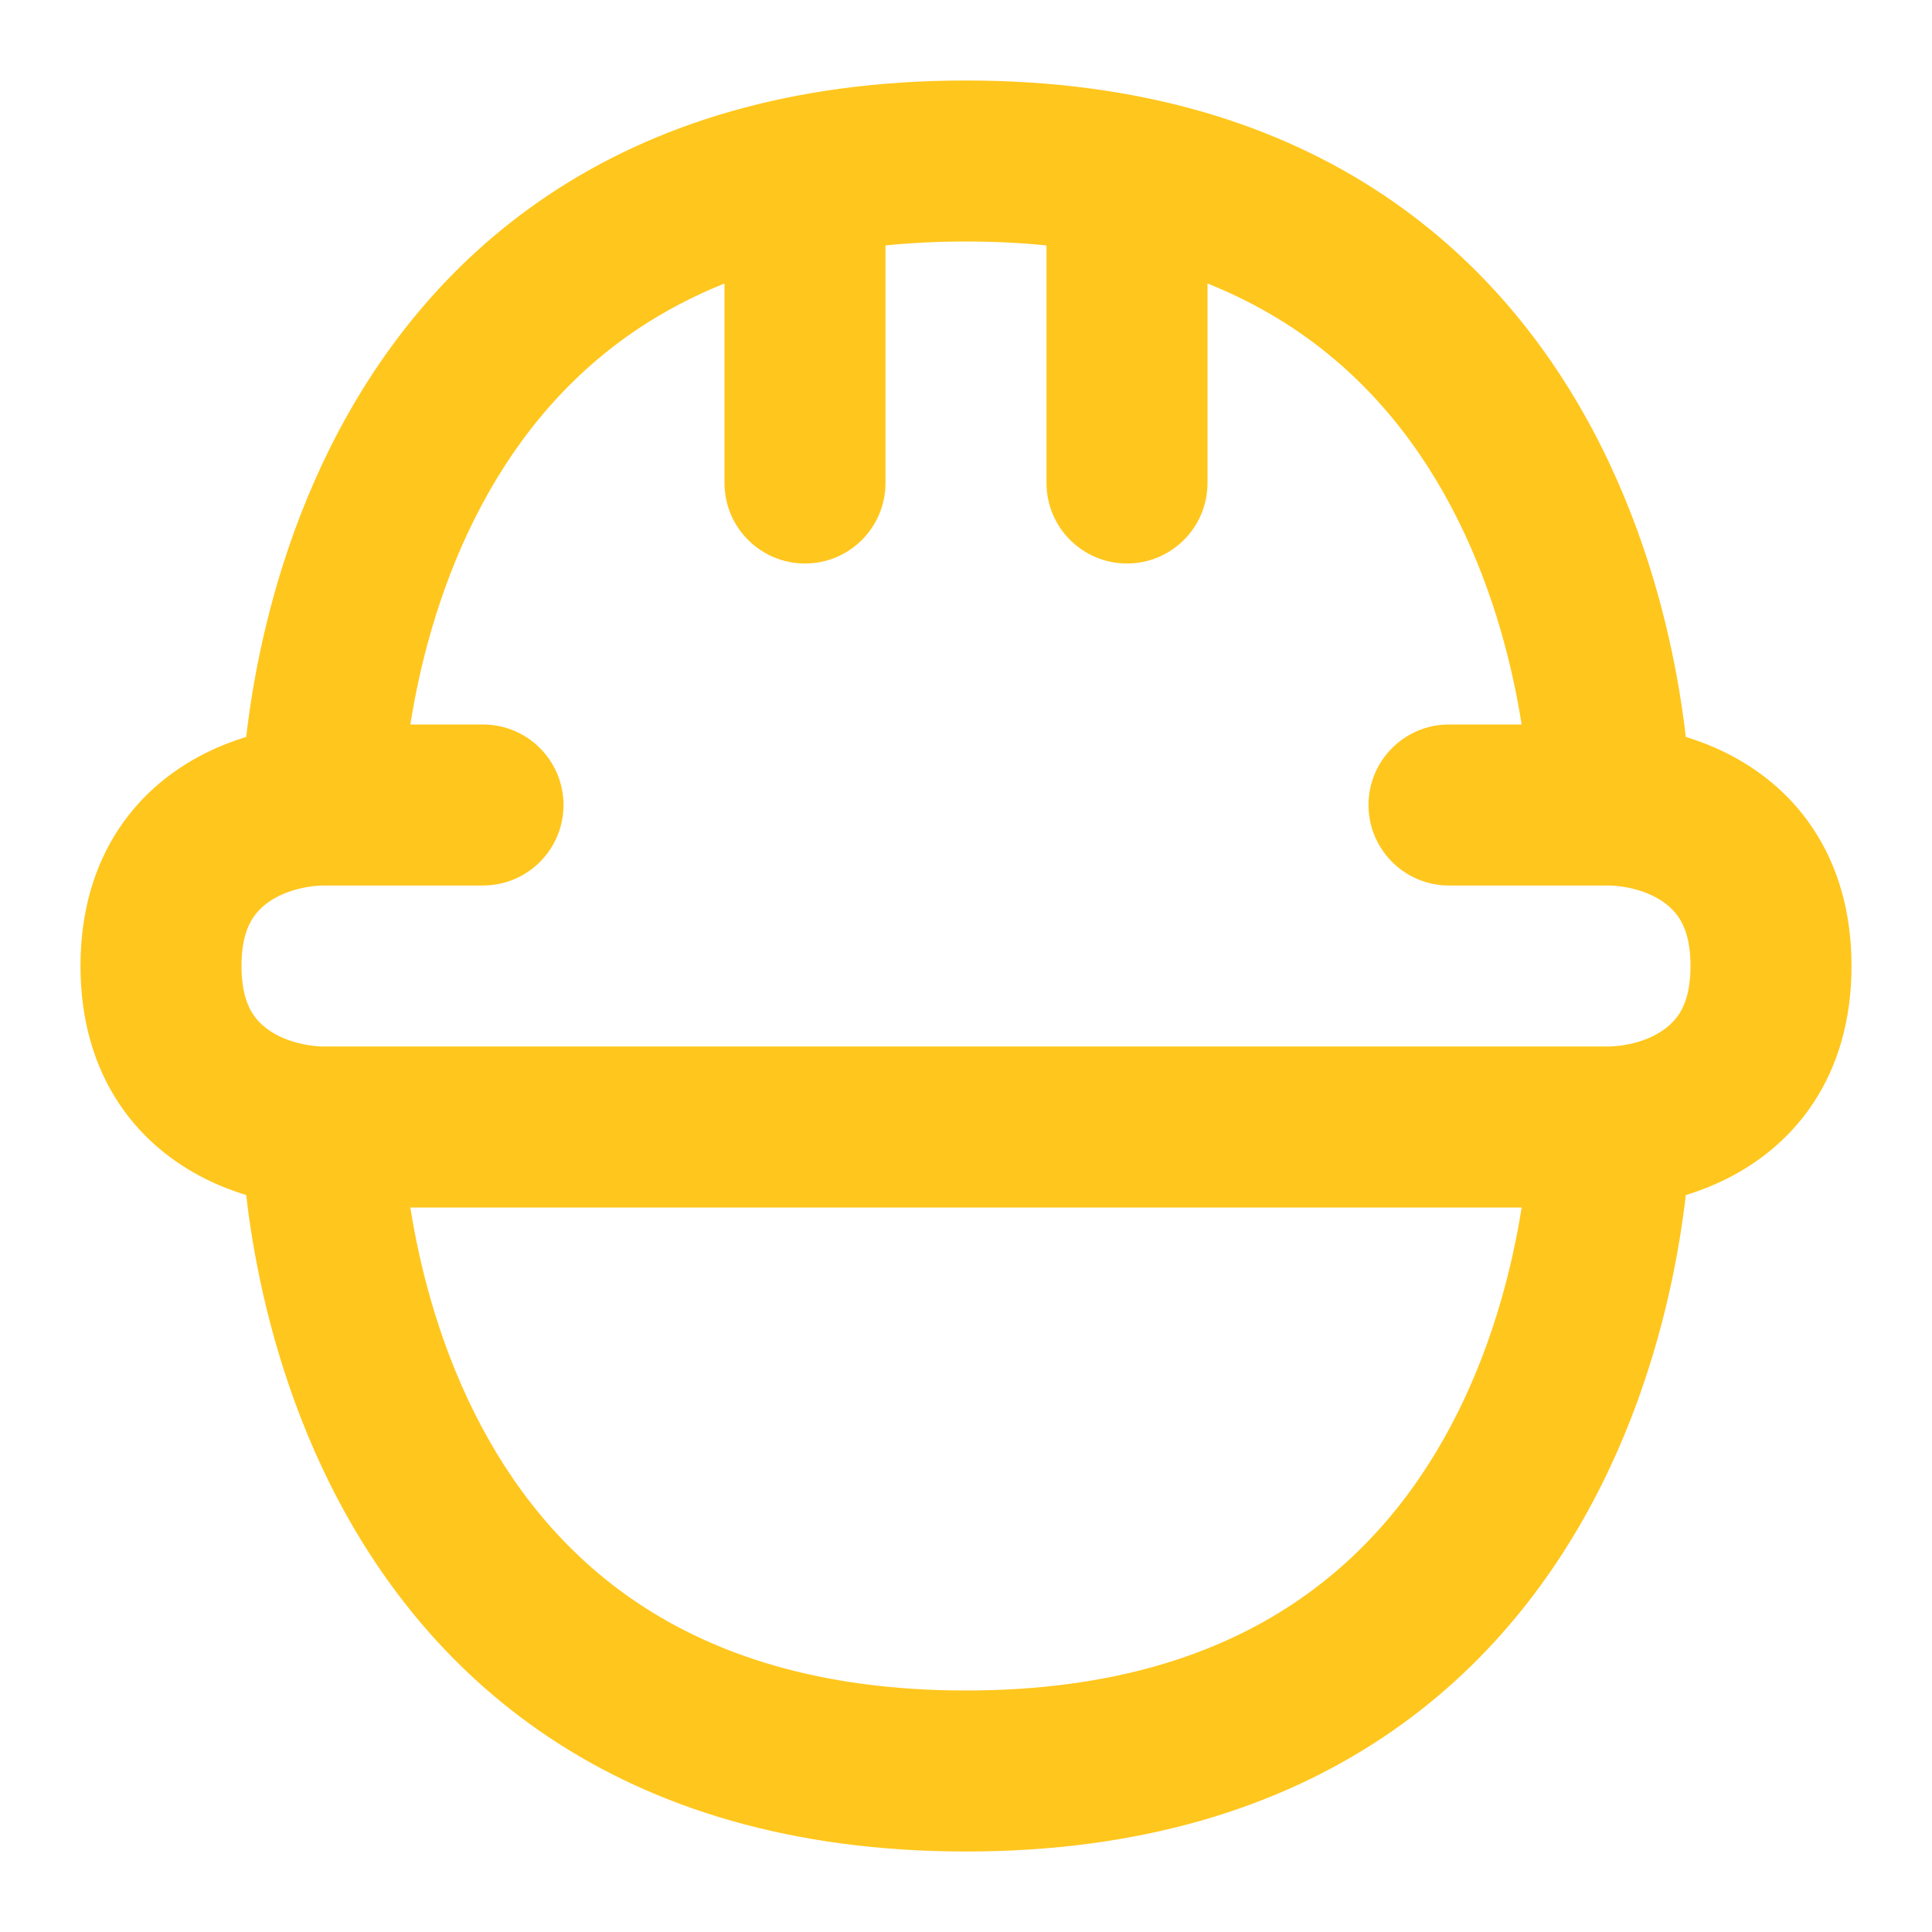 <svg width="800" height="800" viewBox="0 0 800 800" fill="none" xmlns="http://www.w3.org/2000/svg">
<path fill-rule="evenodd" clip-rule="evenodd" d="M104.62 286.187C103.465 293.117 102.6 299.481 101.951 305.137C96.637 306.768 90.911 308.943 85.093 311.852C72.805 317.996 59.504 327.735 49.348 342.97C39.054 358.41 33.333 377.5 33.333 400C33.333 422.5 39.054 441.59 49.348 457.03C59.504 472.263 72.805 482.003 85.093 488.147C90.911 491.057 96.637 493.23 101.951 494.863C102.599 500.52 103.465 506.883 104.62 513.813C109.151 540.997 118.274 577.75 136.852 614.907C155.496 652.193 183.985 690.497 227.343 719.403C270.91 748.447 327.501 766.667 400 766.667C472.5 766.667 529.09 748.447 572.657 719.403C616.013 690.497 644.503 652.193 663.147 614.907C681.727 577.75 690.85 540.997 695.38 513.813C696.533 506.883 697.4 500.52 698.05 494.863C703.363 493.23 709.09 491.057 714.907 488.147C727.193 482.003 740.497 472.263 750.653 457.03C760.947 441.59 766.667 422.5 766.667 400C766.667 377.5 760.947 358.41 750.653 342.97C740.497 327.735 727.193 317.996 714.907 311.852C709.09 308.943 703.363 306.768 698.05 305.137C697.4 299.481 696.533 293.117 695.38 286.187C690.85 259.004 681.727 222.25 663.147 185.093C644.503 147.805 616.013 109.504 572.657 80.598C529.09 51.554 472.5 33.333 400 33.333C327.501 33.333 270.91 51.554 227.343 80.598C183.986 109.504 155.496 147.805 136.853 185.093C118.274 222.25 109.151 259.004 104.62 286.187ZM630.083 500H169.918C173.546 523.067 181.102 554.333 196.481 585.093C211.17 614.473 232.681 642.837 264.323 663.93C295.757 684.887 339.167 700 400 700C460.833 700 504.243 684.887 535.677 663.93C567.32 642.837 588.83 614.473 603.52 585.093C618.897 554.333 626.453 523.067 630.083 500ZM630.083 300H600C581.59 300 566.667 314.924 566.667 333.333C566.667 351.743 581.59 366.667 600 366.667H666.667C676.947 367.067 689.197 370.97 695.18 379.947C697.387 383.257 700 389.167 700 400C700 410.833 697.387 416.743 695.18 420.053C689.197 429.03 676.947 432.933 666.667 433.333H133.333C123.052 432.933 110.805 429.03 104.818 420.053C102.613 416.743 100 410.833 100 400C100 389.167 102.613 383.257 104.818 379.947C110.805 370.97 123.052 367.067 133.333 366.667H200C218.409 366.667 233.333 351.743 233.333 333.333C233.333 314.924 218.409 300 200 300H169.918C173.546 276.935 181.102 245.665 196.481 214.907C211.171 185.528 232.681 157.163 264.324 136.068C274.814 129.075 286.639 122.732 300 117.384V200C300 218.409 314.924 233.333 333.333 233.333C351.743 233.333 366.667 218.409 366.667 200V101.624C377.153 100.564 388.253 100 400 100C411.747 100 422.847 100.564 433.333 101.624V200C433.333 218.409 448.257 233.333 466.667 233.333C485.077 233.333 500 218.409 500 200V117.384C513.36 122.732 525.187 129.075 535.677 136.068C567.32 157.163 588.83 185.528 603.52 214.907C618.897 245.665 626.453 276.935 630.083 300Z" fill="#FFC61D"/>
</svg>
